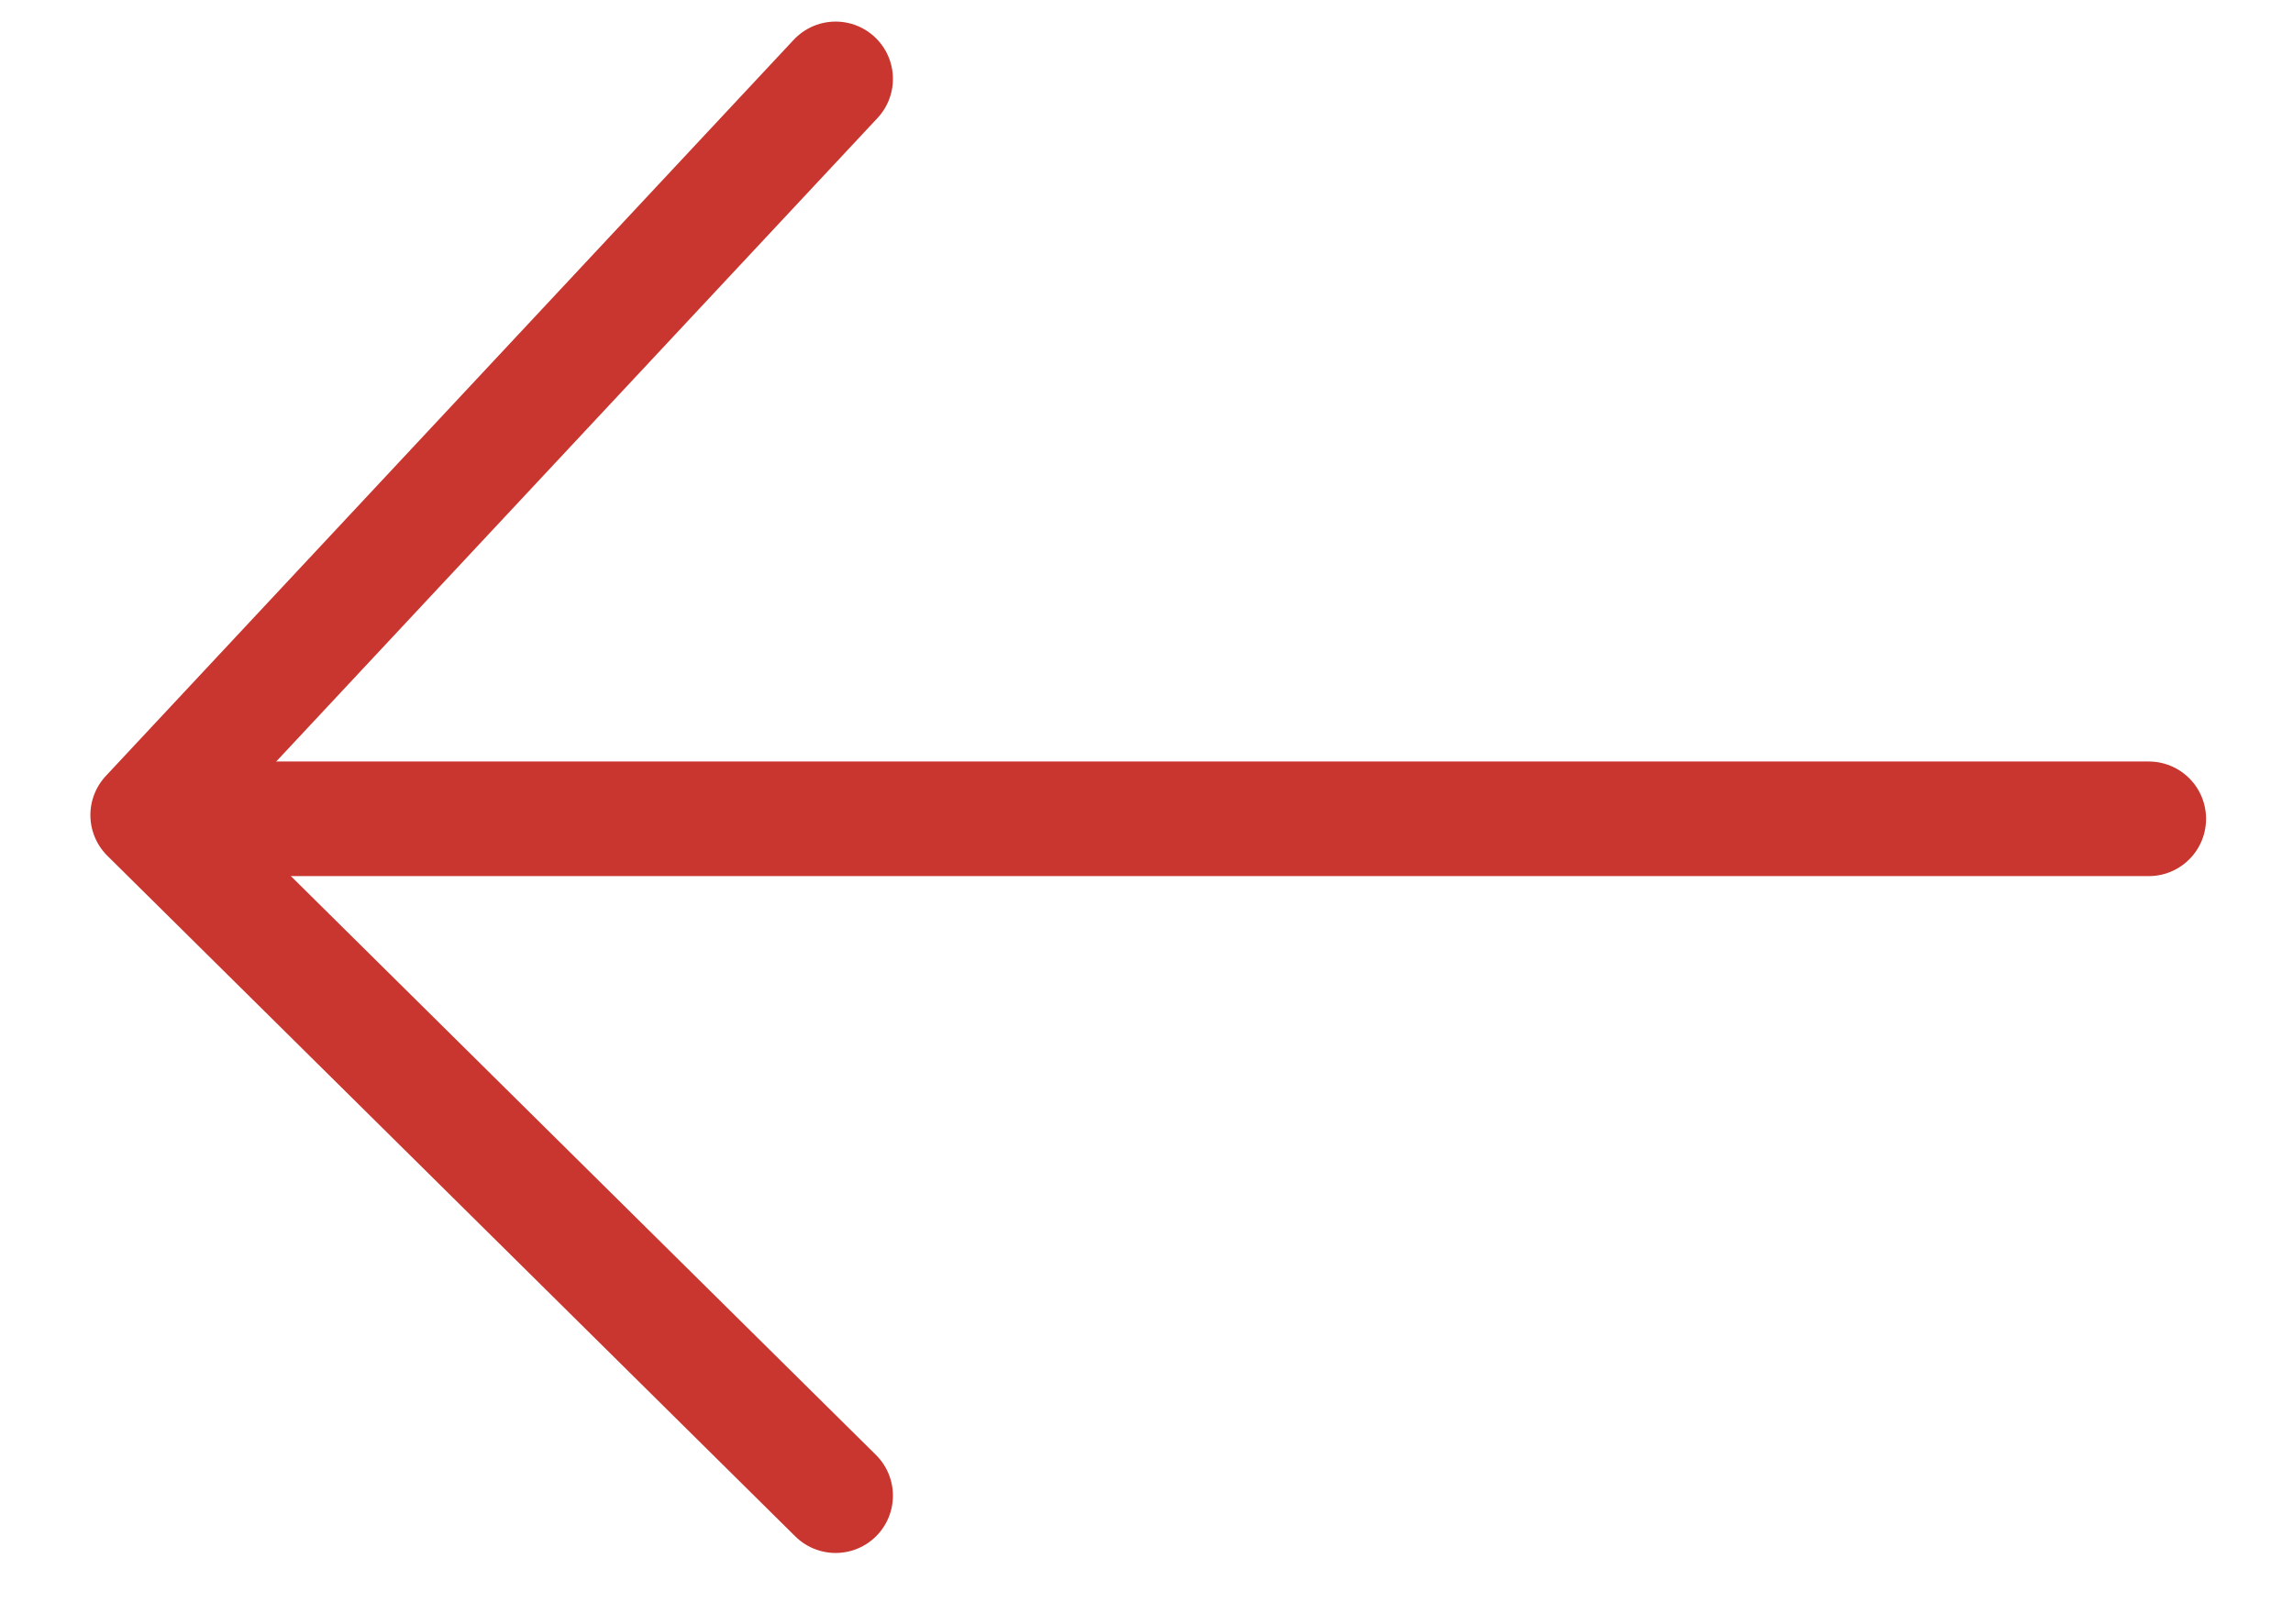 <svg height="17" viewBox="0 0 24 17" width="24" xmlns="http://www.w3.org/2000/svg"><g fill="none" fill-rule="evenodd" stroke="#c8362f" stroke-linecap="round" stroke-width="1.2" transform="matrix(-1 0 0 1 22.6 .4)"><path d="m20.639 8.172c-.928 0-1.82 0-2.677 0-10.302 0-17.852 0-17.852 0"/><path d="m24.871 4.242-7.707 7.2-7.125-7.2" stroke-linejoin="round" transform="matrix(0 -1 1 0 9.612 25.297)"/></g></svg>